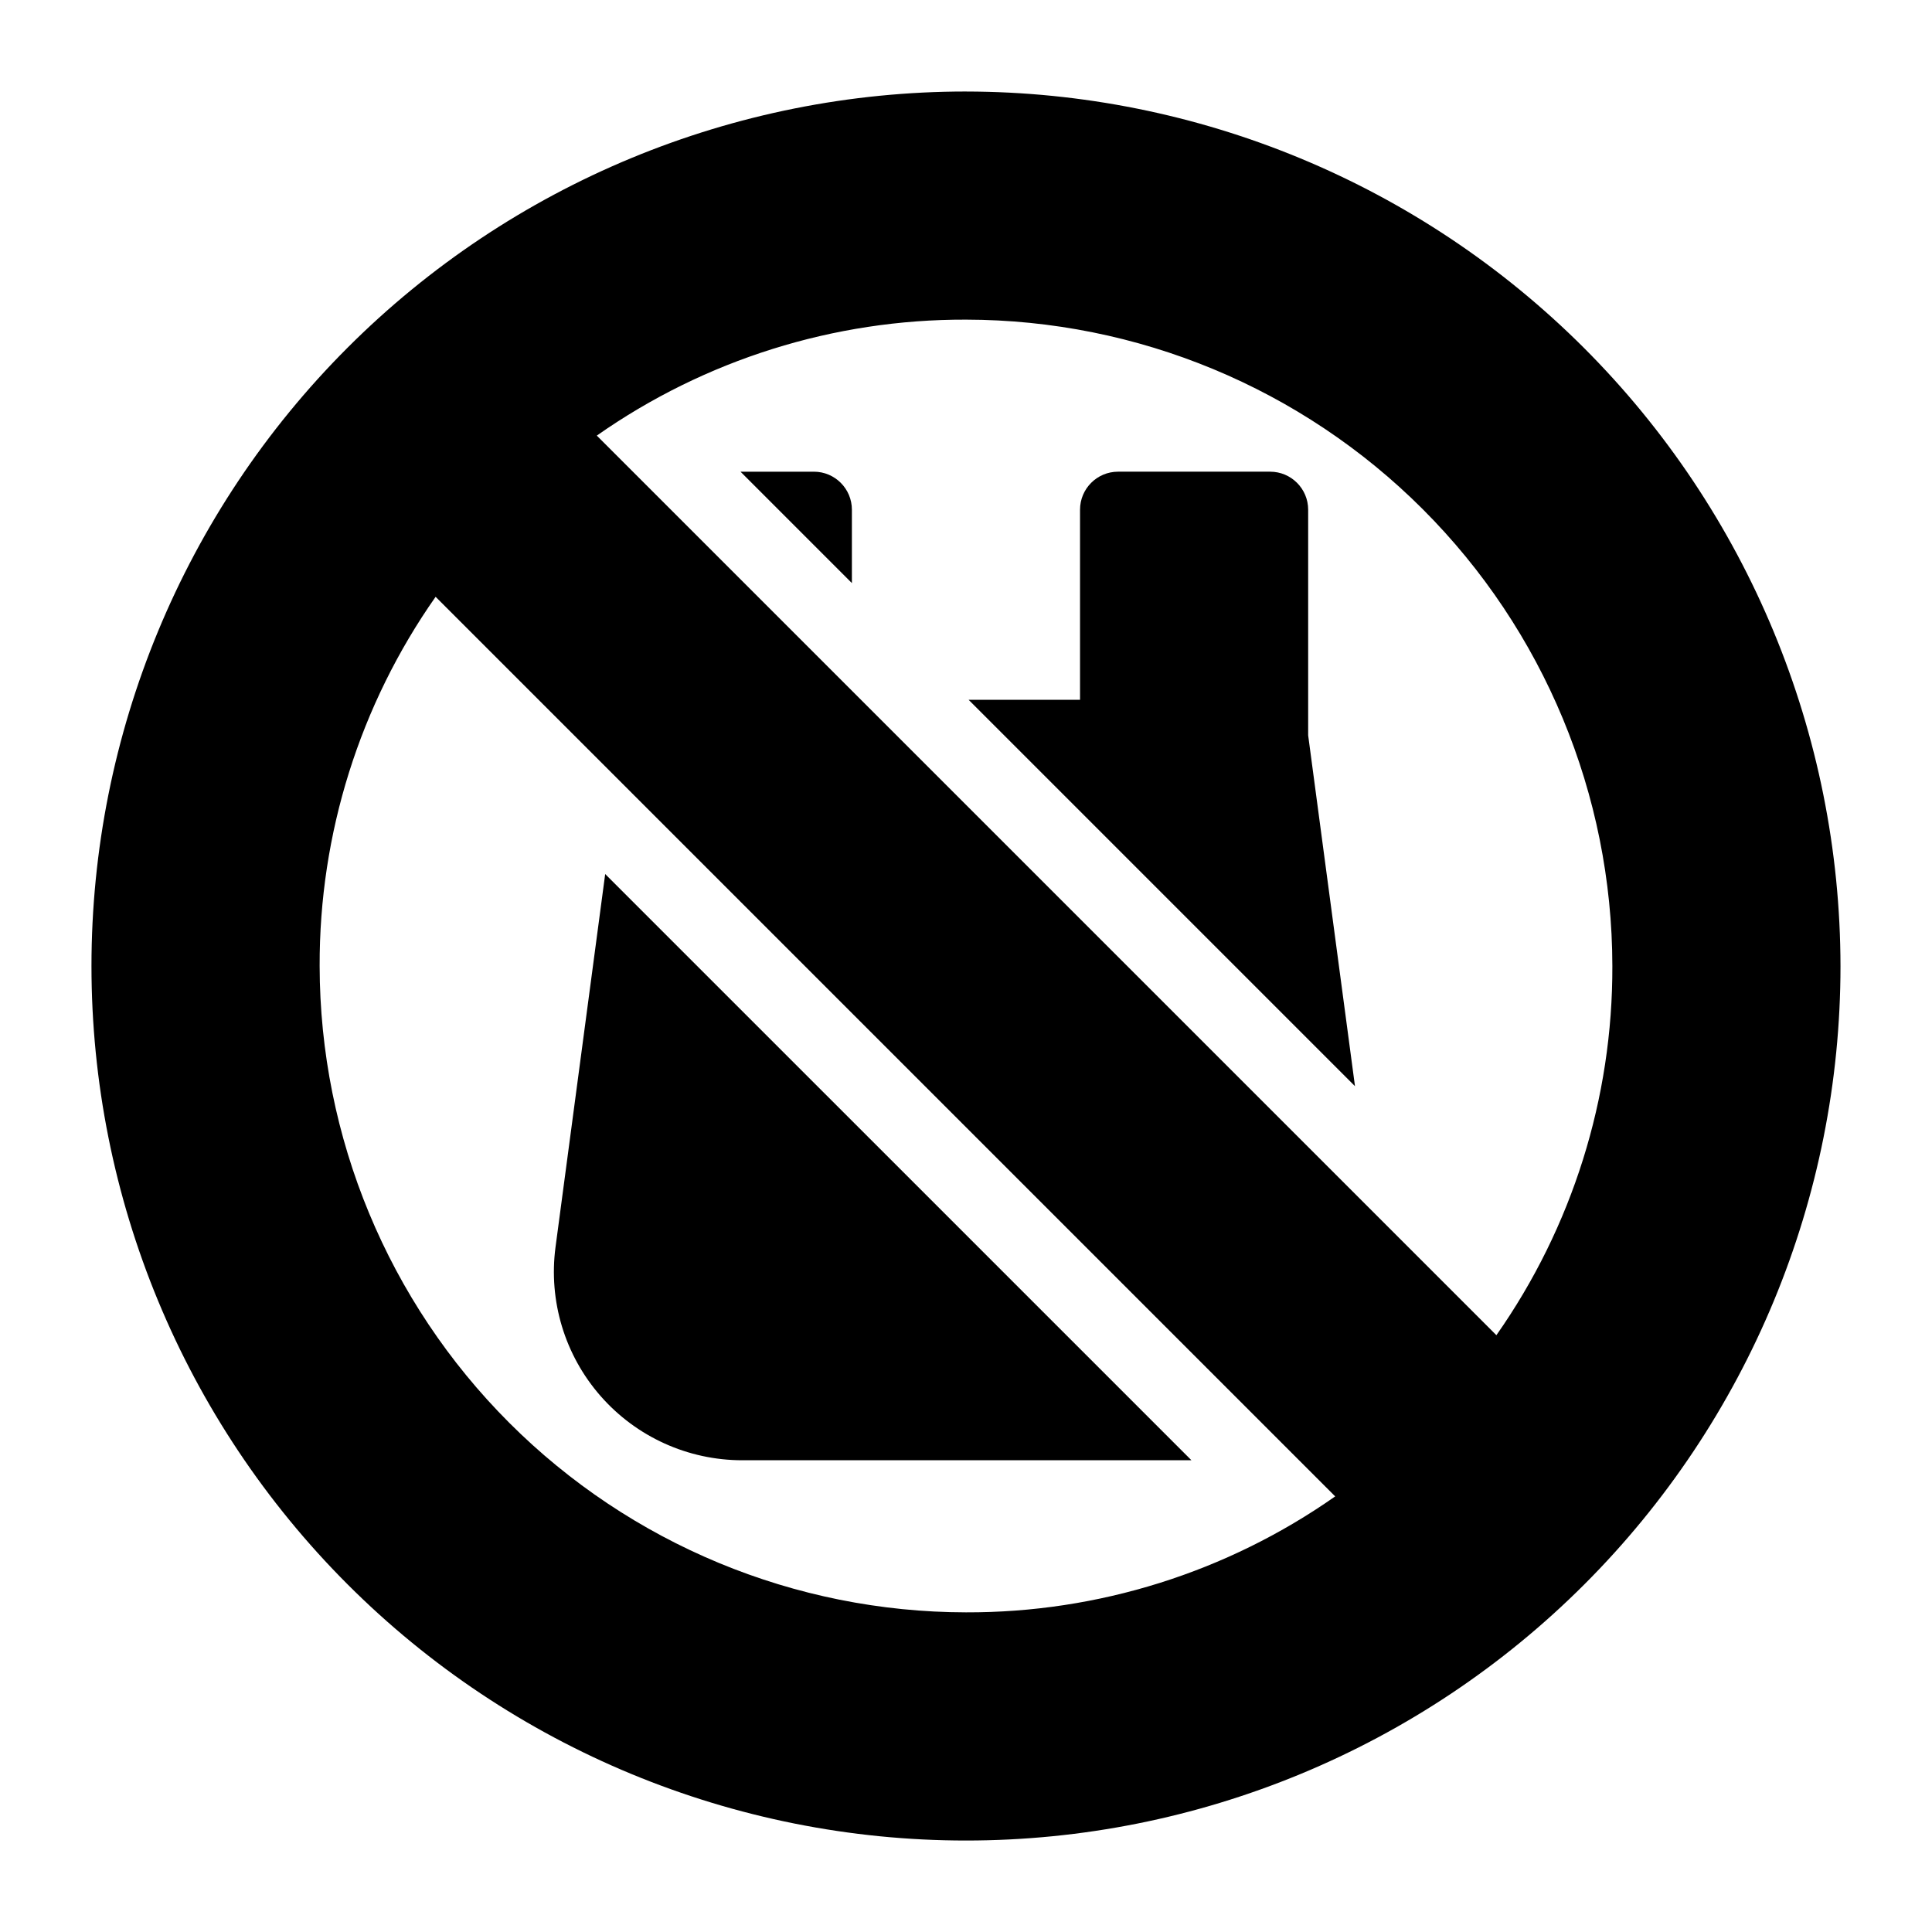 <?xml version="1.0" encoding="UTF-8"?>
<!-- Uploaded to: ICON Repo, www.iconrepo.com, Generator: ICON Repo Mixer Tools -->
<svg fill="#000000" width="800px" height="800px" version="1.1" viewBox="144 144 512 512" xmlns="http://www.w3.org/2000/svg">
 <path d="m400 168.25c-61.465 0-120.41 24.418-163.88 67.879s-67.879 102.41-67.879 163.88 24.418 120.41 67.879 163.87c43.461 43.465 102.41 67.879 163.88 67.879s120.41-24.414 163.87-67.879c43.465-43.461 67.879-102.41 67.879-163.87-0.078-61.441-24.52-120.34-67.965-163.79-43.445-43.445-102.35-67.887-163.79-67.965zm-140.56 133.91 238.4 238.4c-28.656 20.105-62.836 30.84-97.84 30.73-45.41-0.062-88.945-18.133-121.05-50.242-32.109-32.109-50.176-75.641-50.242-121.05-0.109-35.008 10.625-69.188 30.734-97.84zm281.12 195.68-238.4-238.4c28.652-20.109 62.832-30.844 97.84-30.734 45.41 0.066 88.941 18.133 121.05 50.242 32.109 32.109 50.18 75.645 50.242 121.05 0.109 35.004-10.625 69.184-30.73 97.84zm-139.86-168.38h29.52v-50.379c0-5.566 4.512-10.078 10.078-10.078h40.305c5.562 0 10.074 4.512 10.074 10.078v59.789l12.406 92.977zm-60.457-60.457h19.445c5.562 0 10.074 4.512 10.074 10.078v19.445zm119.5 261.98h-119.04c-14.387 0-28.078-6.207-37.555-17.035-9.48-10.824-13.824-25.211-11.926-39.477l13.16-98.844z"/>
</svg>